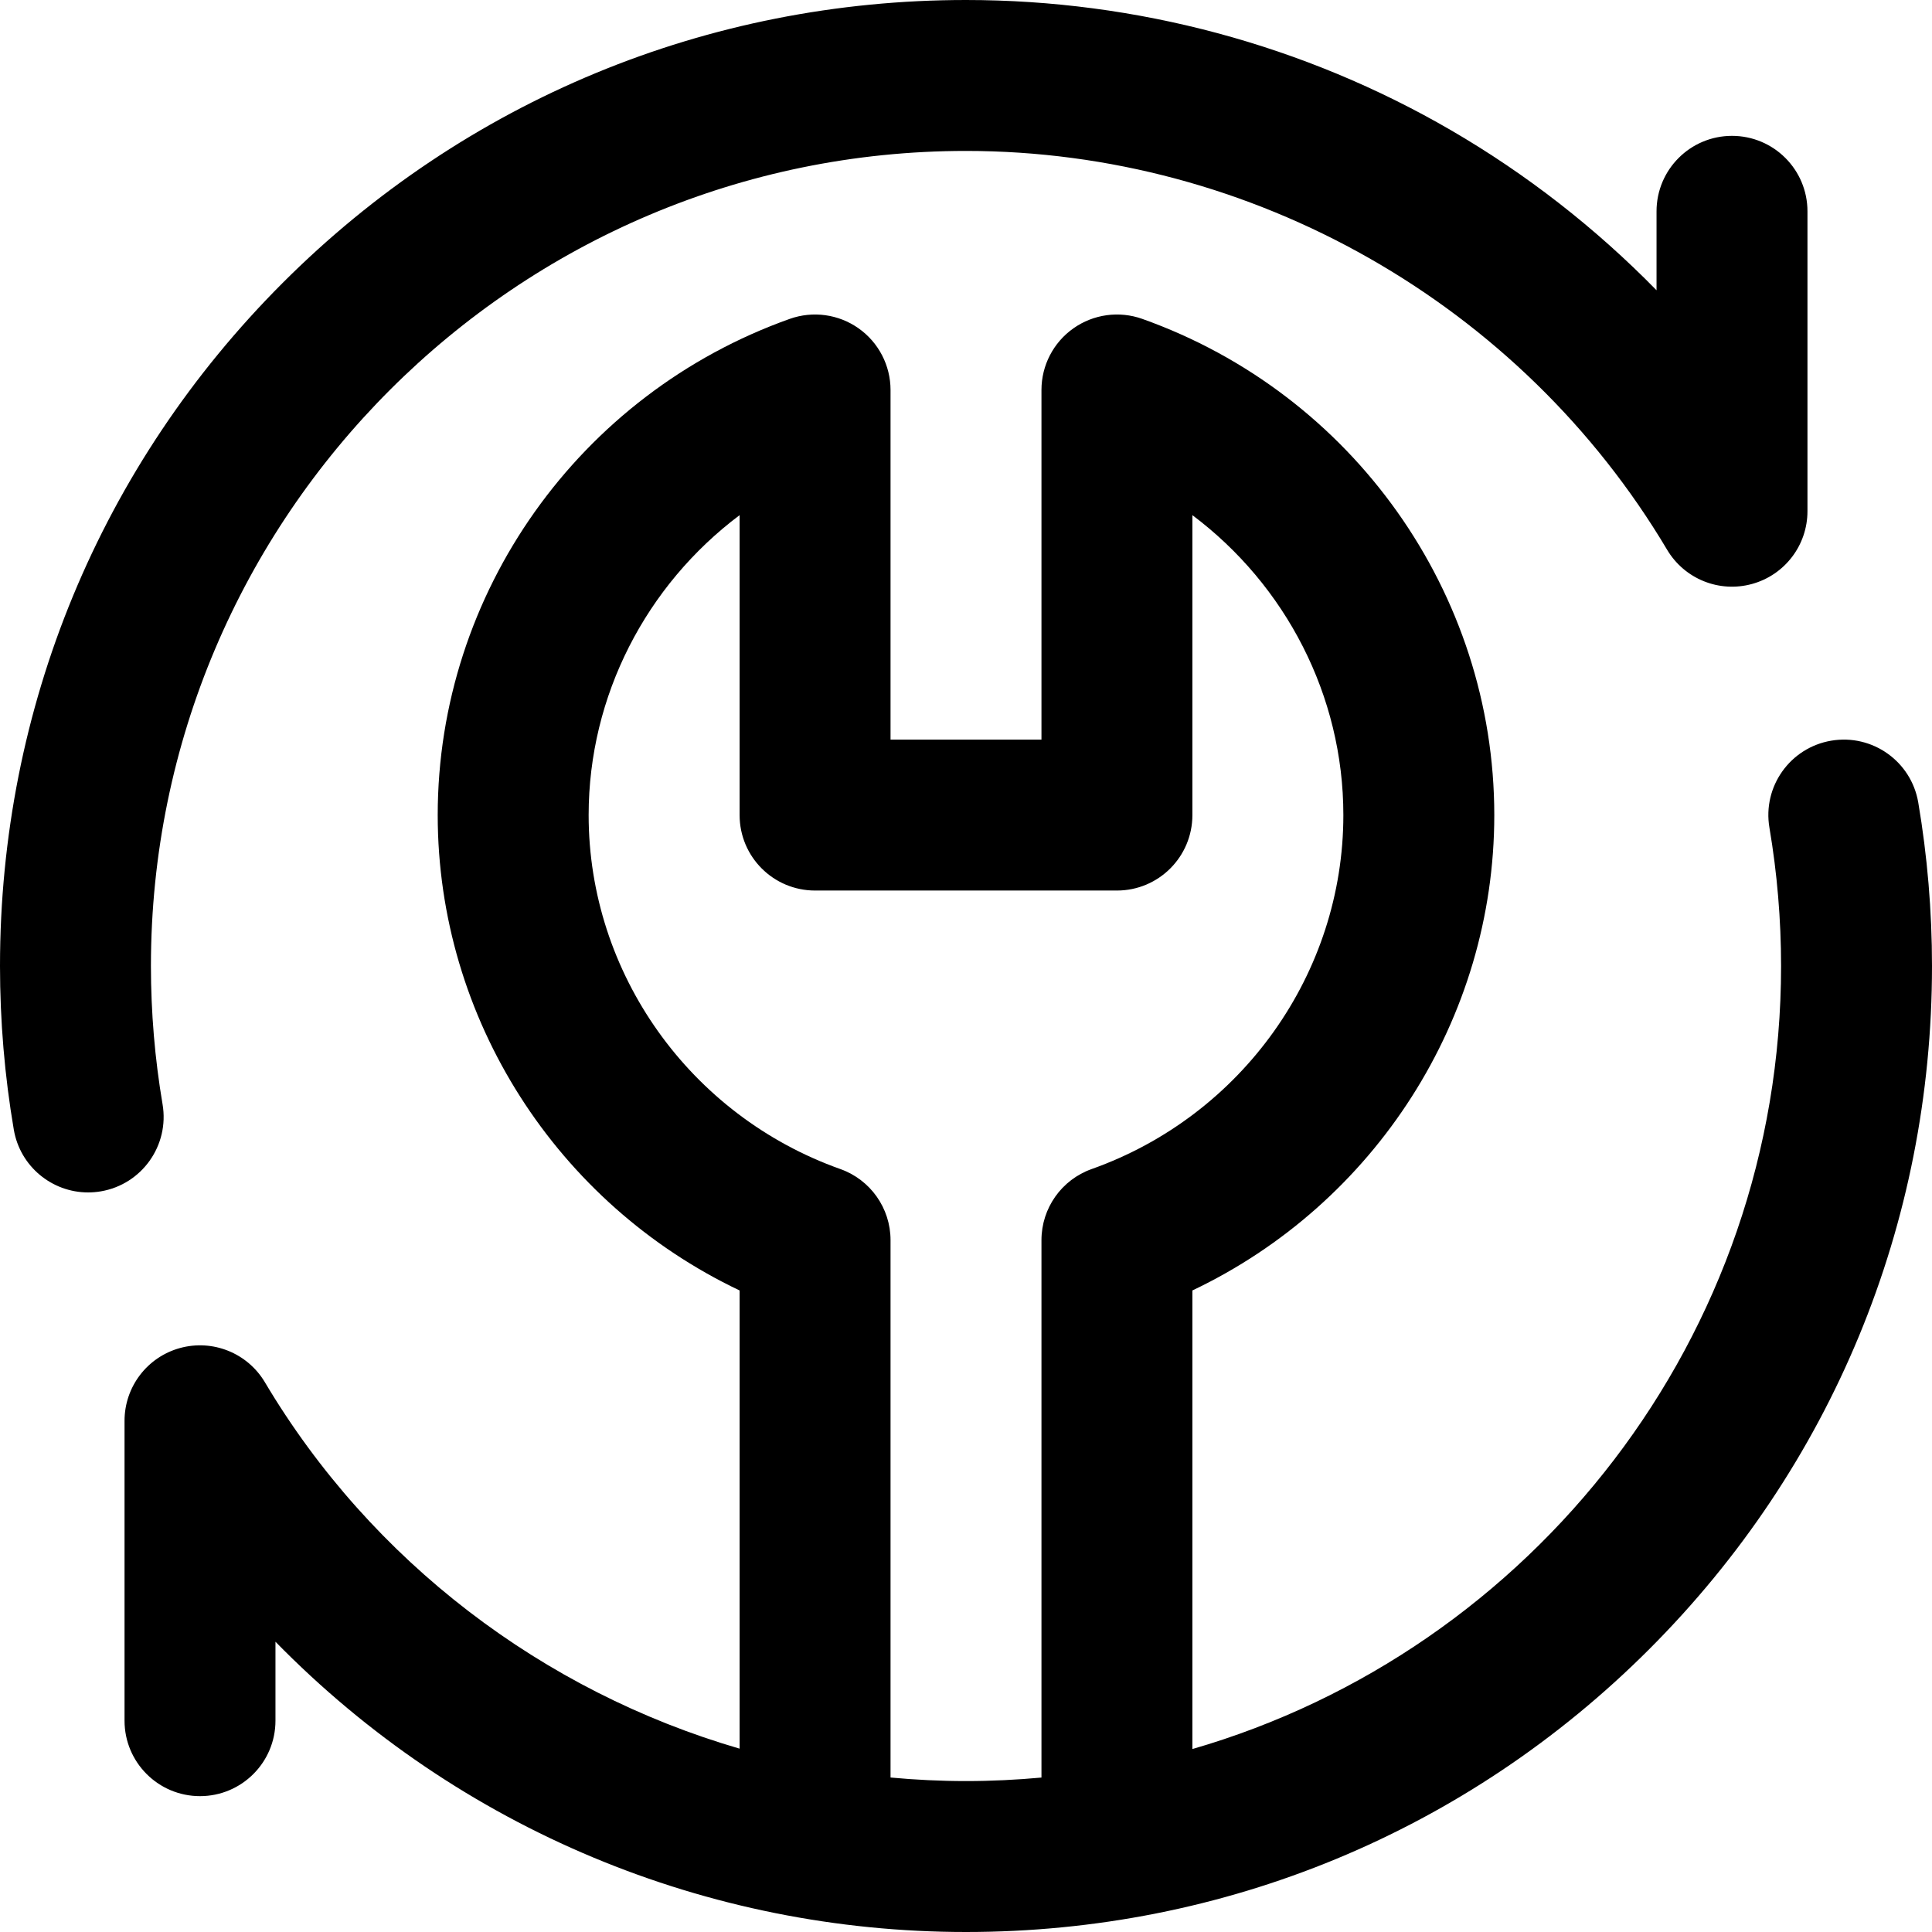 <svg width="50" height="50" viewBox="0 0 50 50" fill="none" xmlns="http://www.w3.org/2000/svg">
<path d="M47.39 19.169C46.327 19.35 45.611 20.359 45.793 21.422C45.992 22.595 46.094 23.799 46.094 25C46.094 34.599 39.649 42.72 30.859 45.265V33.397C35.584 31.151 38.672 26.368 38.672 21.094C38.672 15.35 35.01 10.19 29.56 8.252C28.963 8.04 28.299 8.131 27.78 8.497C27.261 8.863 26.953 9.458 26.953 10.093V19.141H23.047V10.093C23.047 9.458 22.738 8.863 22.22 8.497C21.701 8.131 21.038 8.04 20.44 8.252C14.99 10.19 11.328 15.35 11.328 21.094C11.328 26.368 14.416 31.151 19.141 33.397V45.255C14.062 43.776 9.616 40.416 6.855 35.772C6.405 35.016 5.506 34.654 4.658 34.887C3.81 35.12 3.223 35.891 3.223 36.77V44.531C3.223 45.61 4.097 46.484 5.176 46.484C6.254 46.484 7.129 45.61 7.129 44.531V42.488C11.89 47.353 18.324 50 25 50C31.685 50 37.965 47.4 42.685 42.678C47.402 37.959 50 31.68 50 25C50 23.58 49.88 22.155 49.644 20.766C49.462 19.703 48.454 18.988 47.39 19.169ZM23.047 46.002V32.095C23.047 31.268 22.527 30.532 21.748 30.255C17.852 28.87 15.234 25.188 15.234 21.094C15.234 18 16.729 15.142 19.141 13.332V21.094C19.141 22.173 20.015 23.047 21.094 23.047H28.906C29.985 23.047 30.859 22.173 30.859 21.094V13.332C33.271 15.142 34.766 18 34.766 21.094C34.766 25.188 32.148 28.87 28.252 30.255C27.473 30.532 26.953 31.268 26.953 32.095V46.003C26.31 46.062 25.659 46.094 25 46.094C24.345 46.094 23.693 46.062 23.047 46.002Z" fill="black"/>
<path d="M4.207 28.578C4.008 27.405 3.906 26.201 3.906 25C3.906 13.369 13.369 3.906 25 3.906C32.407 3.906 39.36 7.861 43.145 14.228C43.595 14.984 44.494 15.347 45.342 15.113C46.19 14.88 46.777 14.109 46.777 13.23V5.469C46.777 4.39 45.903 3.516 44.824 3.516C43.745 3.516 42.871 4.39 42.871 5.469V7.512C41.296 5.903 39.505 4.505 37.549 3.369C33.755 1.165 29.415 0 25 0C18.315 0 12.035 2.6 7.315 7.322C2.598 12.041 0 18.32 0 25C0 26.42 0.12 27.845 0.357 29.234C0.519 30.187 1.345 30.86 2.28 30.86C2.388 30.86 2.499 30.851 2.61 30.832C3.673 30.651 4.388 29.642 4.207 28.578Z" fill="black"/>
</svg>
